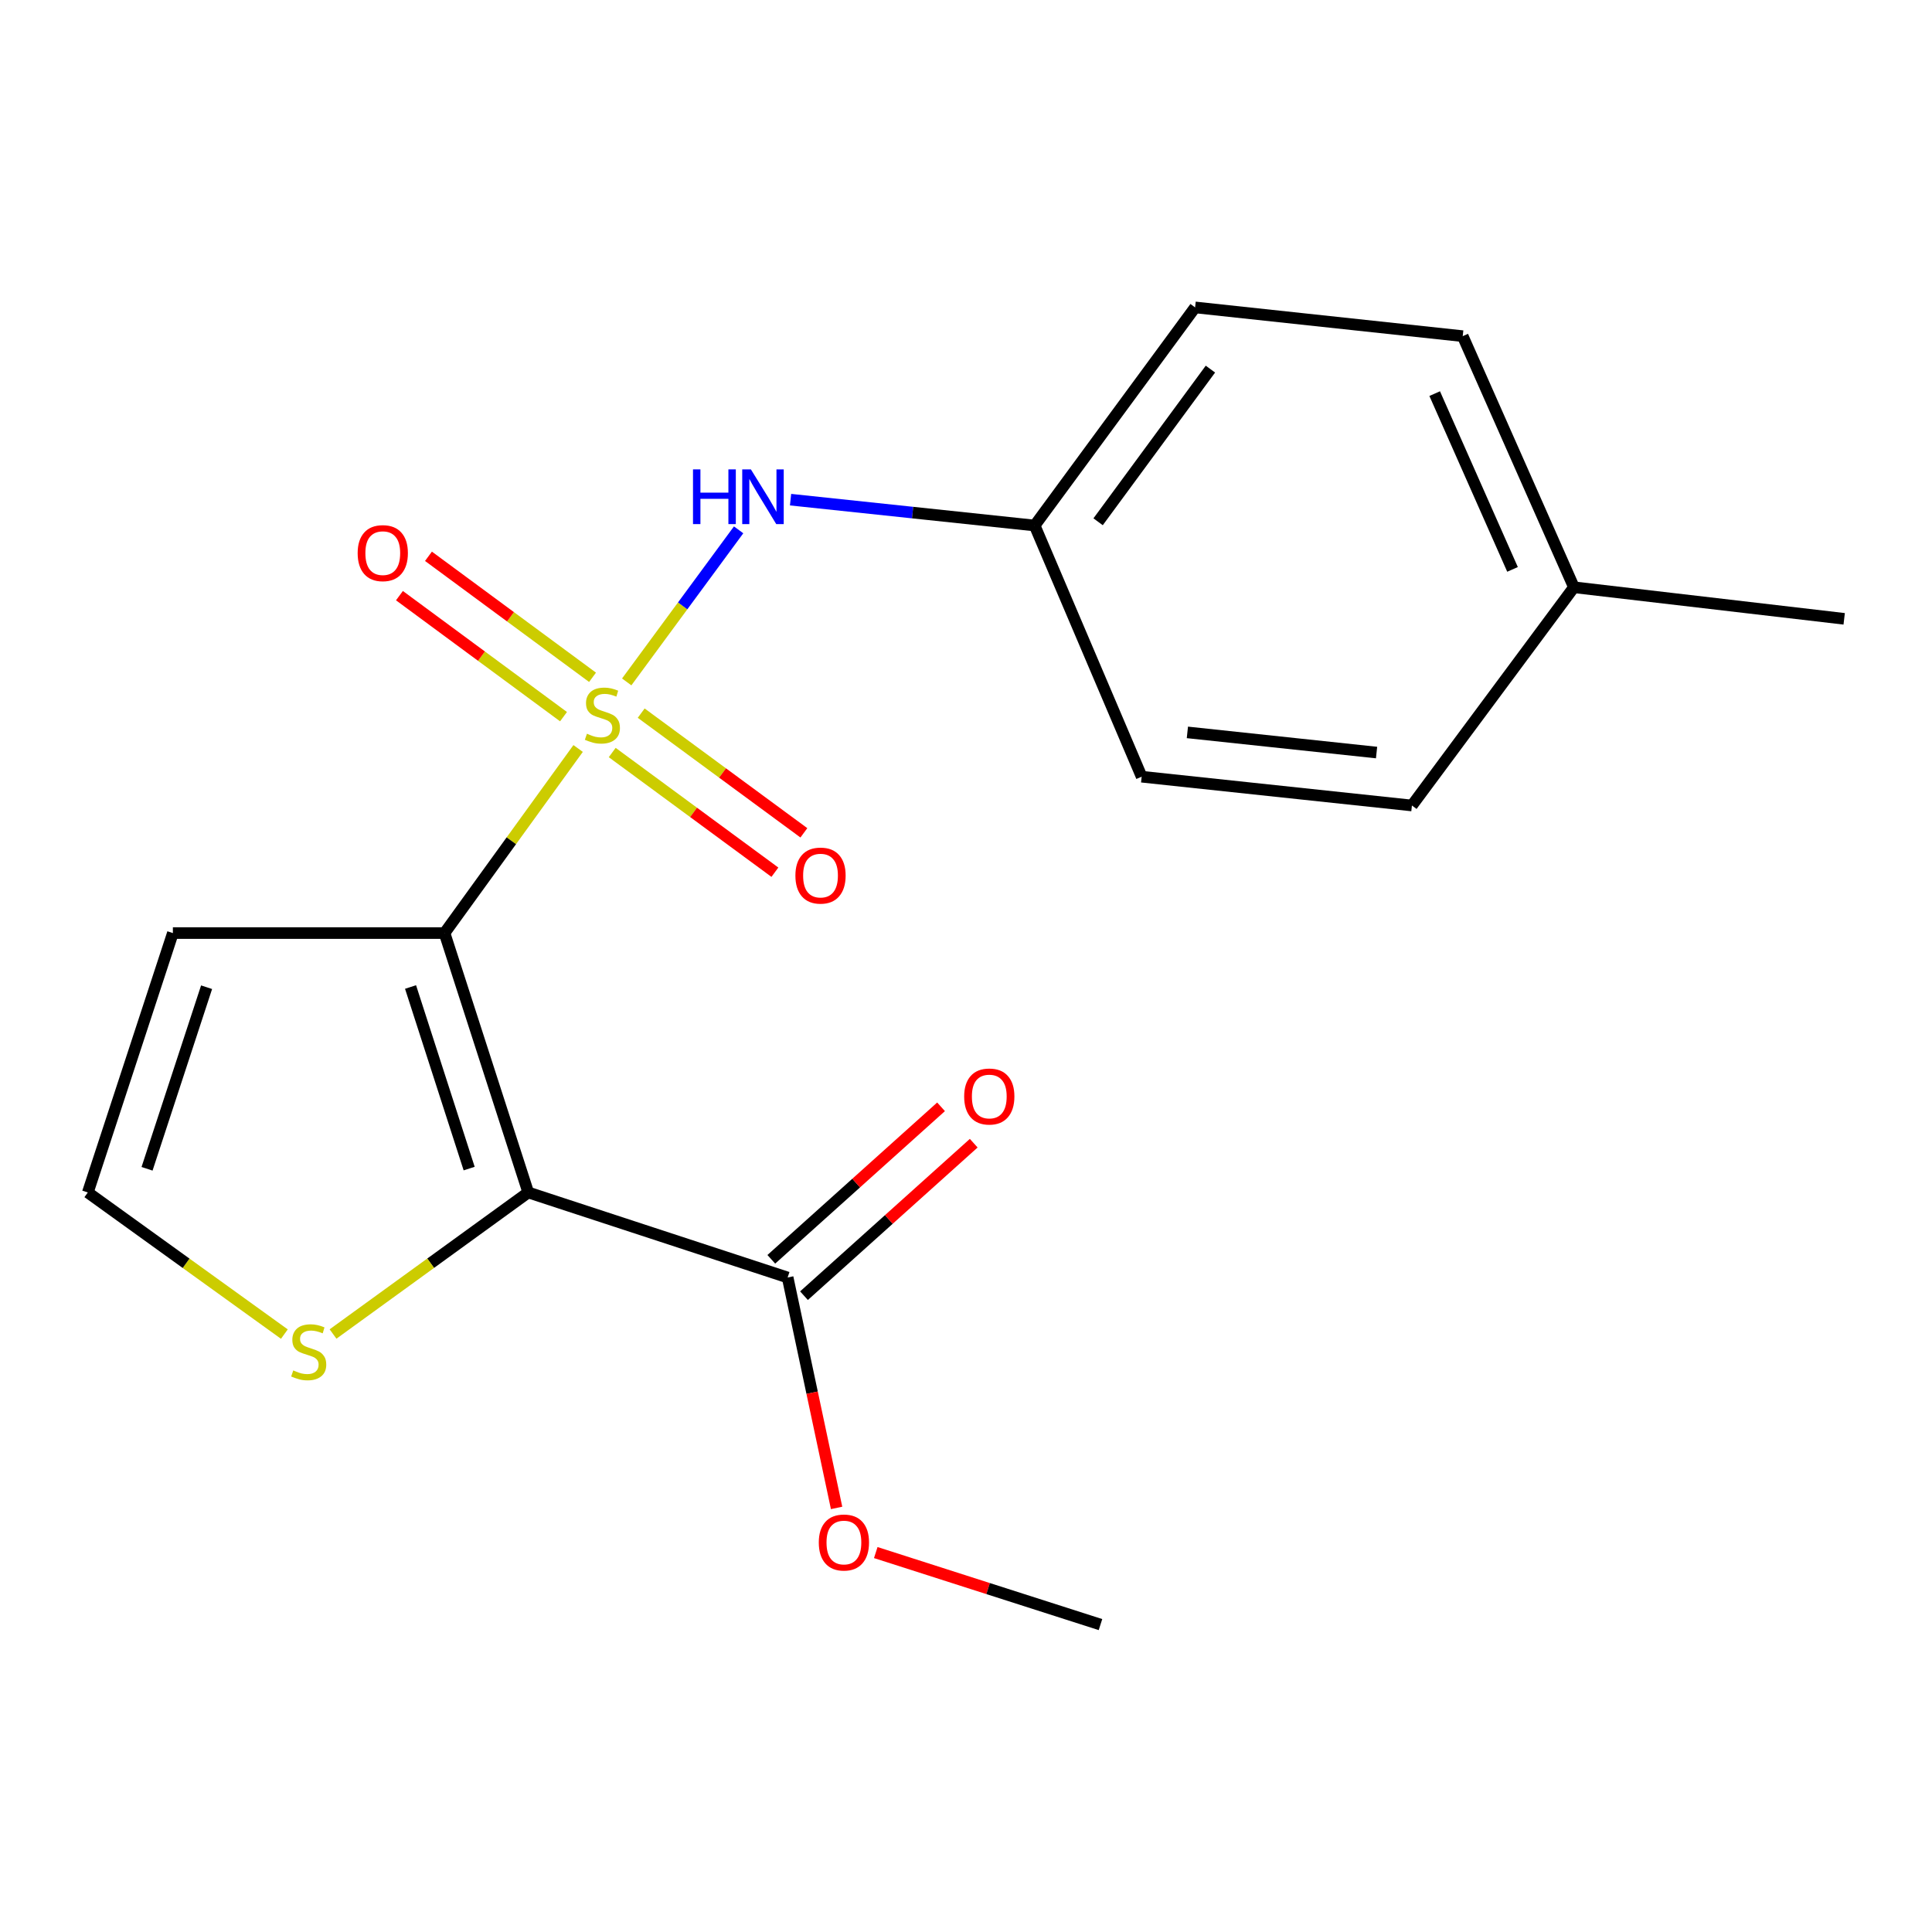 <?xml version='1.0' encoding='iso-8859-1'?>
<svg version='1.1' baseProfile='full'
              xmlns='http://www.w3.org/2000/svg'
                      xmlns:rdkit='http://www.rdkit.org/xml'
                      xmlns:xlink='http://www.w3.org/1999/xlink'
                  xml:space='preserve'
width='1000px' height='1000px' viewBox='0 0 1000 1000'>
<!-- END OF HEADER -->
<rect style='opacity:1.0;fill:#FFFFFF;stroke:none' width='1000' height='1000' x='0' y='0'> </rect>
<path class='bond-0' d='M 299.234,387.415 L 264.659,435.186' style='fill:none;fill-rule:evenodd;stroke:#CCCC00;stroke-width:6px;stroke-linecap:butt;stroke-linejoin:miter;stroke-opacity:1' />
<path class='bond-0' d='M 264.659,435.186 L 230.085,482.957' style='fill:none;fill-rule:evenodd;stroke:#000000;stroke-width:6px;stroke-linecap:butt;stroke-linejoin:miter;stroke-opacity:1' />
<path class='bond-2' d='M 324.384,352.954 L 353.345,313.6' style='fill:none;fill-rule:evenodd;stroke:#CCCC00;stroke-width:6px;stroke-linecap:butt;stroke-linejoin:miter;stroke-opacity:1' />
<path class='bond-2' d='M 353.345,313.6 L 382.307,274.247' style='fill:none;fill-rule:evenodd;stroke:#0000FF;stroke-width:6px;stroke-linecap:butt;stroke-linejoin:miter;stroke-opacity:1' />
<path class='bond-6' d='M 306.698,350.57 L 264.236,319.253' style='fill:none;fill-rule:evenodd;stroke:#CCCC00;stroke-width:6px;stroke-linecap:butt;stroke-linejoin:miter;stroke-opacity:1' />
<path class='bond-6' d='M 264.236,319.253 L 221.774,287.937' style='fill:none;fill-rule:evenodd;stroke:#FF0000;stroke-width:6px;stroke-linecap:butt;stroke-linejoin:miter;stroke-opacity:1' />
<path class='bond-6' d='M 291.675,370.94 L 249.213,339.624' style='fill:none;fill-rule:evenodd;stroke:#CCCC00;stroke-width:6px;stroke-linecap:butt;stroke-linejoin:miter;stroke-opacity:1' />
<path class='bond-6' d='M 249.213,339.624 L 206.751,308.308' style='fill:none;fill-rule:evenodd;stroke:#FF0000;stroke-width:6px;stroke-linecap:butt;stroke-linejoin:miter;stroke-opacity:1' />
<path class='bond-7' d='M 316.882,389.508 L 358.984,420.483' style='fill:none;fill-rule:evenodd;stroke:#CCCC00;stroke-width:6px;stroke-linecap:butt;stroke-linejoin:miter;stroke-opacity:1' />
<path class='bond-7' d='M 358.984,420.483 L 401.086,451.457' style='fill:none;fill-rule:evenodd;stroke:#FF0000;stroke-width:6px;stroke-linecap:butt;stroke-linejoin:miter;stroke-opacity:1' />
<path class='bond-7' d='M 331.882,369.12 L 373.984,400.095' style='fill:none;fill-rule:evenodd;stroke:#CCCC00;stroke-width:6px;stroke-linecap:butt;stroke-linejoin:miter;stroke-opacity:1' />
<path class='bond-7' d='M 373.984,400.095 L 416.086,431.069' style='fill:none;fill-rule:evenodd;stroke:#FF0000;stroke-width:6px;stroke-linecap:butt;stroke-linejoin:miter;stroke-opacity:1' />
<path class='bond-1' d='M 230.085,482.957 L 273.423,617.219' style='fill:none;fill-rule:evenodd;stroke:#000000;stroke-width:6px;stroke-linecap:butt;stroke-linejoin:miter;stroke-opacity:1' />
<path class='bond-1' d='M 212.498,510.872 L 242.835,604.855' style='fill:none;fill-rule:evenodd;stroke:#000000;stroke-width:6px;stroke-linecap:butt;stroke-linejoin:miter;stroke-opacity:1' />
<path class='bond-5' d='M 230.085,482.957 L 89.482,482.957' style='fill:none;fill-rule:evenodd;stroke:#000000;stroke-width:6px;stroke-linecap:butt;stroke-linejoin:miter;stroke-opacity:1' />
<path class='bond-3' d='M 273.423,617.219 L 407.685,661.232' style='fill:none;fill-rule:evenodd;stroke:#000000;stroke-width:6px;stroke-linecap:butt;stroke-linejoin:miter;stroke-opacity:1' />
<path class='bond-4' d='M 273.423,617.219 L 222.901,653.849' style='fill:none;fill-rule:evenodd;stroke:#000000;stroke-width:6px;stroke-linecap:butt;stroke-linejoin:miter;stroke-opacity:1' />
<path class='bond-4' d='M 222.901,653.849 L 172.379,690.479' style='fill:none;fill-rule:evenodd;stroke:#CCCC00;stroke-width:6px;stroke-linecap:butt;stroke-linejoin:miter;stroke-opacity:1' />
<path class='bond-10' d='M 409.192,258.623 L 472.363,265.313' style='fill:none;fill-rule:evenodd;stroke:#0000FF;stroke-width:6px;stroke-linecap:butt;stroke-linejoin:miter;stroke-opacity:1' />
<path class='bond-10' d='M 472.363,265.313 L 535.534,272.003' style='fill:none;fill-rule:evenodd;stroke:#000000;stroke-width:6px;stroke-linecap:butt;stroke-linejoin:miter;stroke-opacity:1' />
<path class='bond-9' d='M 416.143,670.646 L 460.072,631.179' style='fill:none;fill-rule:evenodd;stroke:#000000;stroke-width:6px;stroke-linecap:butt;stroke-linejoin:miter;stroke-opacity:1' />
<path class='bond-9' d='M 460.072,631.179 L 504.001,591.713' style='fill:none;fill-rule:evenodd;stroke:#FF0000;stroke-width:6px;stroke-linecap:butt;stroke-linejoin:miter;stroke-opacity:1' />
<path class='bond-9' d='M 399.227,651.818 L 443.156,612.351' style='fill:none;fill-rule:evenodd;stroke:#000000;stroke-width:6px;stroke-linecap:butt;stroke-linejoin:miter;stroke-opacity:1' />
<path class='bond-9' d='M 443.156,612.351 L 487.086,572.884' style='fill:none;fill-rule:evenodd;stroke:#FF0000;stroke-width:6px;stroke-linecap:butt;stroke-linejoin:miter;stroke-opacity:1' />
<path class='bond-11' d='M 407.685,661.232 L 420.352,720.864' style='fill:none;fill-rule:evenodd;stroke:#000000;stroke-width:6px;stroke-linecap:butt;stroke-linejoin:miter;stroke-opacity:1' />
<path class='bond-11' d='M 420.352,720.864 L 433.02,780.496' style='fill:none;fill-rule:evenodd;stroke:#FF0000;stroke-width:6px;stroke-linecap:butt;stroke-linejoin:miter;stroke-opacity:1' />
<path class='bond-19' d='M 147.187,690.525 L 96.321,653.872' style='fill:none;fill-rule:evenodd;stroke:#CCCC00;stroke-width:6px;stroke-linecap:butt;stroke-linejoin:miter;stroke-opacity:1' />
<path class='bond-19' d='M 96.321,653.872 L 45.455,617.219' style='fill:none;fill-rule:evenodd;stroke:#000000;stroke-width:6px;stroke-linecap:butt;stroke-linejoin:miter;stroke-opacity:1' />
<path class='bond-8' d='M 89.482,482.957 L 45.455,617.219' style='fill:none;fill-rule:evenodd;stroke:#000000;stroke-width:6px;stroke-linecap:butt;stroke-linejoin:miter;stroke-opacity:1' />
<path class='bond-8' d='M 106.929,510.983 L 76.11,604.966' style='fill:none;fill-rule:evenodd;stroke:#000000;stroke-width:6px;stroke-linecap:butt;stroke-linejoin:miter;stroke-opacity:1' />
<path class='bond-13' d='M 535.534,272.003 L 590.923,402.018' style='fill:none;fill-rule:evenodd;stroke:#000000;stroke-width:6px;stroke-linecap:butt;stroke-linejoin:miter;stroke-opacity:1' />
<path class='bond-14' d='M 535.534,272.003 L 618.583,159.116' style='fill:none;fill-rule:evenodd;stroke:#000000;stroke-width:6px;stroke-linecap:butt;stroke-linejoin:miter;stroke-opacity:1' />
<path class='bond-14' d='M 568.379,270.069 L 626.514,191.048' style='fill:none;fill-rule:evenodd;stroke:#000000;stroke-width:6px;stroke-linecap:butt;stroke-linejoin:miter;stroke-opacity:1' />
<path class='bond-18' d='M 453.293,803.604 L 511.449,822.244' style='fill:none;fill-rule:evenodd;stroke:#FF0000;stroke-width:6px;stroke-linecap:butt;stroke-linejoin:miter;stroke-opacity:1' />
<path class='bond-18' d='M 511.449,822.244 L 569.606,840.884' style='fill:none;fill-rule:evenodd;stroke:#000000;stroke-width:6px;stroke-linecap:butt;stroke-linejoin:miter;stroke-opacity:1' />
<path class='bond-12' d='M 814.659,303.965 L 757.105,173.993' style='fill:none;fill-rule:evenodd;stroke:#000000;stroke-width:6px;stroke-linecap:butt;stroke-linejoin:miter;stroke-opacity:1' />
<path class='bond-12' d='M 782.883,294.718 L 742.594,203.737' style='fill:none;fill-rule:evenodd;stroke:#000000;stroke-width:6px;stroke-linecap:butt;stroke-linejoin:miter;stroke-opacity:1' />
<path class='bond-17' d='M 814.659,303.965 L 954.545,320.305' style='fill:none;fill-rule:evenodd;stroke:#000000;stroke-width:6px;stroke-linecap:butt;stroke-linejoin:miter;stroke-opacity:1' />
<path class='bond-20' d='M 814.659,303.965 L 730.809,416.923' style='fill:none;fill-rule:evenodd;stroke:#000000;stroke-width:6px;stroke-linecap:butt;stroke-linejoin:miter;stroke-opacity:1' />
<path class='bond-16' d='M 590.923,402.018 L 730.809,416.923' style='fill:none;fill-rule:evenodd;stroke:#000000;stroke-width:6px;stroke-linecap:butt;stroke-linejoin:miter;stroke-opacity:1' />
<path class='bond-16' d='M 614.588,379.085 L 712.508,389.519' style='fill:none;fill-rule:evenodd;stroke:#000000;stroke-width:6px;stroke-linecap:butt;stroke-linejoin:miter;stroke-opacity:1' />
<path class='bond-15' d='M 618.583,159.116 L 757.105,173.993' style='fill:none;fill-rule:evenodd;stroke:#000000;stroke-width:6px;stroke-linecap:butt;stroke-linejoin:miter;stroke-opacity:1' />
<path  class='atom-0' d='M 303.798 379.776
Q 304.118 379.896, 305.438 380.456
Q 306.758 381.016, 308.198 381.376
Q 309.678 381.696, 311.118 381.696
Q 313.798 381.696, 315.358 380.416
Q 316.918 379.096, 316.918 376.816
Q 316.918 375.256, 316.118 374.296
Q 315.358 373.336, 314.158 372.816
Q 312.958 372.296, 310.958 371.696
Q 308.438 370.936, 306.918 370.216
Q 305.438 369.496, 304.358 367.976
Q 303.318 366.456, 303.318 363.896
Q 303.318 360.336, 305.718 358.136
Q 308.158 355.936, 312.958 355.936
Q 316.238 355.936, 319.958 357.496
L 319.038 360.576
Q 315.638 359.176, 313.078 359.176
Q 310.318 359.176, 308.798 360.336
Q 307.278 361.456, 307.318 363.416
Q 307.318 364.936, 308.078 365.856
Q 308.878 366.776, 309.998 367.296
Q 311.158 367.816, 313.078 368.416
Q 315.638 369.216, 317.158 370.016
Q 318.678 370.816, 319.758 372.456
Q 320.878 374.056, 320.878 376.816
Q 320.878 380.736, 318.238 382.856
Q 315.638 384.936, 311.278 384.936
Q 308.758 384.936, 306.838 384.376
Q 304.958 383.856, 302.718 382.936
L 303.798 379.776
' fill='#CCCC00'/>
<path  class='atom-3' d='M 358.697 242.952
L 362.537 242.952
L 362.537 254.992
L 377.017 254.992
L 377.017 242.952
L 380.857 242.952
L 380.857 271.272
L 377.017 271.272
L 377.017 258.192
L 362.537 258.192
L 362.537 271.272
L 358.697 271.272
L 358.697 242.952
' fill='#0000FF'/>
<path  class='atom-3' d='M 388.657 242.952
L 397.937 257.952
Q 398.857 259.432, 400.337 262.112
Q 401.817 264.792, 401.897 264.952
L 401.897 242.952
L 405.657 242.952
L 405.657 271.272
L 401.777 271.272
L 391.817 254.872
Q 390.657 252.952, 389.417 250.752
Q 388.217 248.552, 387.857 247.872
L 387.857 271.272
L 384.177 271.272
L 384.177 242.952
L 388.657 242.952
' fill='#0000FF'/>
<path  class='atom-5' d='M 151.79 709.326
Q 152.11 709.446, 153.43 710.006
Q 154.75 710.566, 156.19 710.926
Q 157.67 711.246, 159.11 711.246
Q 161.79 711.246, 163.35 709.966
Q 164.91 708.646, 164.91 706.366
Q 164.91 704.806, 164.11 703.846
Q 163.35 702.886, 162.15 702.366
Q 160.95 701.846, 158.95 701.246
Q 156.43 700.486, 154.91 699.766
Q 153.43 699.046, 152.35 697.526
Q 151.31 696.006, 151.31 693.446
Q 151.31 689.886, 153.71 687.686
Q 156.15 685.486, 160.95 685.486
Q 164.23 685.486, 167.95 687.046
L 167.03 690.126
Q 163.63 688.726, 161.07 688.726
Q 158.31 688.726, 156.79 689.886
Q 155.27 691.006, 155.31 692.966
Q 155.31 694.486, 156.07 695.406
Q 156.87 696.326, 157.99 696.846
Q 159.15 697.366, 161.07 697.966
Q 163.63 698.766, 165.15 699.566
Q 166.67 700.366, 167.75 702.006
Q 168.87 703.606, 168.87 706.366
Q 168.87 710.286, 166.23 712.406
Q 163.63 714.486, 159.27 714.486
Q 156.75 714.486, 154.83 713.926
Q 152.95 713.406, 150.71 712.486
L 151.79 709.326
' fill='#CCCC00'/>
<path  class='atom-7' d='M 185.123 286.3
Q 185.123 279.5, 188.483 275.7
Q 191.843 271.9, 198.123 271.9
Q 204.403 271.9, 207.763 275.7
Q 211.123 279.5, 211.123 286.3
Q 211.123 293.18, 207.723 297.1
Q 204.323 300.98, 198.123 300.98
Q 191.883 300.98, 188.483 297.1
Q 185.123 293.22, 185.123 286.3
M 198.123 297.78
Q 202.443 297.78, 204.763 294.9
Q 207.123 291.98, 207.123 286.3
Q 207.123 280.74, 204.763 277.94
Q 202.443 275.1, 198.123 275.1
Q 193.803 275.1, 191.443 277.9
Q 189.123 280.7, 189.123 286.3
Q 189.123 292.02, 191.443 294.9
Q 193.803 297.78, 198.123 297.78
' fill='#FF0000'/>
<path  class='atom-8' d='M 411.699 453.198
Q 411.699 446.398, 415.059 442.598
Q 418.419 438.798, 424.699 438.798
Q 430.979 438.798, 434.339 442.598
Q 437.699 446.398, 437.699 453.198
Q 437.699 460.078, 434.299 463.998
Q 430.899 467.878, 424.699 467.878
Q 418.459 467.878, 415.059 463.998
Q 411.699 460.118, 411.699 453.198
M 424.699 464.678
Q 429.019 464.678, 431.339 461.798
Q 433.699 458.878, 433.699 453.198
Q 433.699 447.638, 431.339 444.838
Q 429.019 441.998, 424.699 441.998
Q 420.379 441.998, 418.019 444.798
Q 415.699 447.598, 415.699 453.198
Q 415.699 458.918, 418.019 461.798
Q 420.379 464.678, 424.699 464.678
' fill='#FF0000'/>
<path  class='atom-10' d='M 499.051 567.548
Q 499.051 560.748, 502.411 556.948
Q 505.771 553.148, 512.051 553.148
Q 518.331 553.148, 521.691 556.948
Q 525.051 560.748, 525.051 567.548
Q 525.051 574.428, 521.651 578.348
Q 518.251 582.228, 512.051 582.228
Q 505.811 582.228, 502.411 578.348
Q 499.051 574.468, 499.051 567.548
M 512.051 579.028
Q 516.371 579.028, 518.691 576.148
Q 521.051 573.228, 521.051 567.548
Q 521.051 561.988, 518.691 559.188
Q 516.371 556.348, 512.051 556.348
Q 507.731 556.348, 505.371 559.148
Q 503.051 561.948, 503.051 567.548
Q 503.051 573.268, 505.371 576.148
Q 507.731 579.028, 512.051 579.028
' fill='#FF0000'/>
<path  class='atom-12' d='M 423.807 798.4
Q 423.807 791.6, 427.167 787.8
Q 430.527 784, 436.807 784
Q 443.087 784, 446.447 787.8
Q 449.807 791.6, 449.807 798.4
Q 449.807 805.28, 446.407 809.2
Q 443.007 813.08, 436.807 813.08
Q 430.567 813.08, 427.167 809.2
Q 423.807 805.32, 423.807 798.4
M 436.807 809.88
Q 441.127 809.88, 443.447 807
Q 445.807 804.08, 445.807 798.4
Q 445.807 792.84, 443.447 790.04
Q 441.127 787.2, 436.807 787.2
Q 432.487 787.2, 430.127 790
Q 427.807 792.8, 427.807 798.4
Q 427.807 804.12, 430.127 807
Q 432.487 809.88, 436.807 809.88
' fill='#FF0000'/>
</svg>
